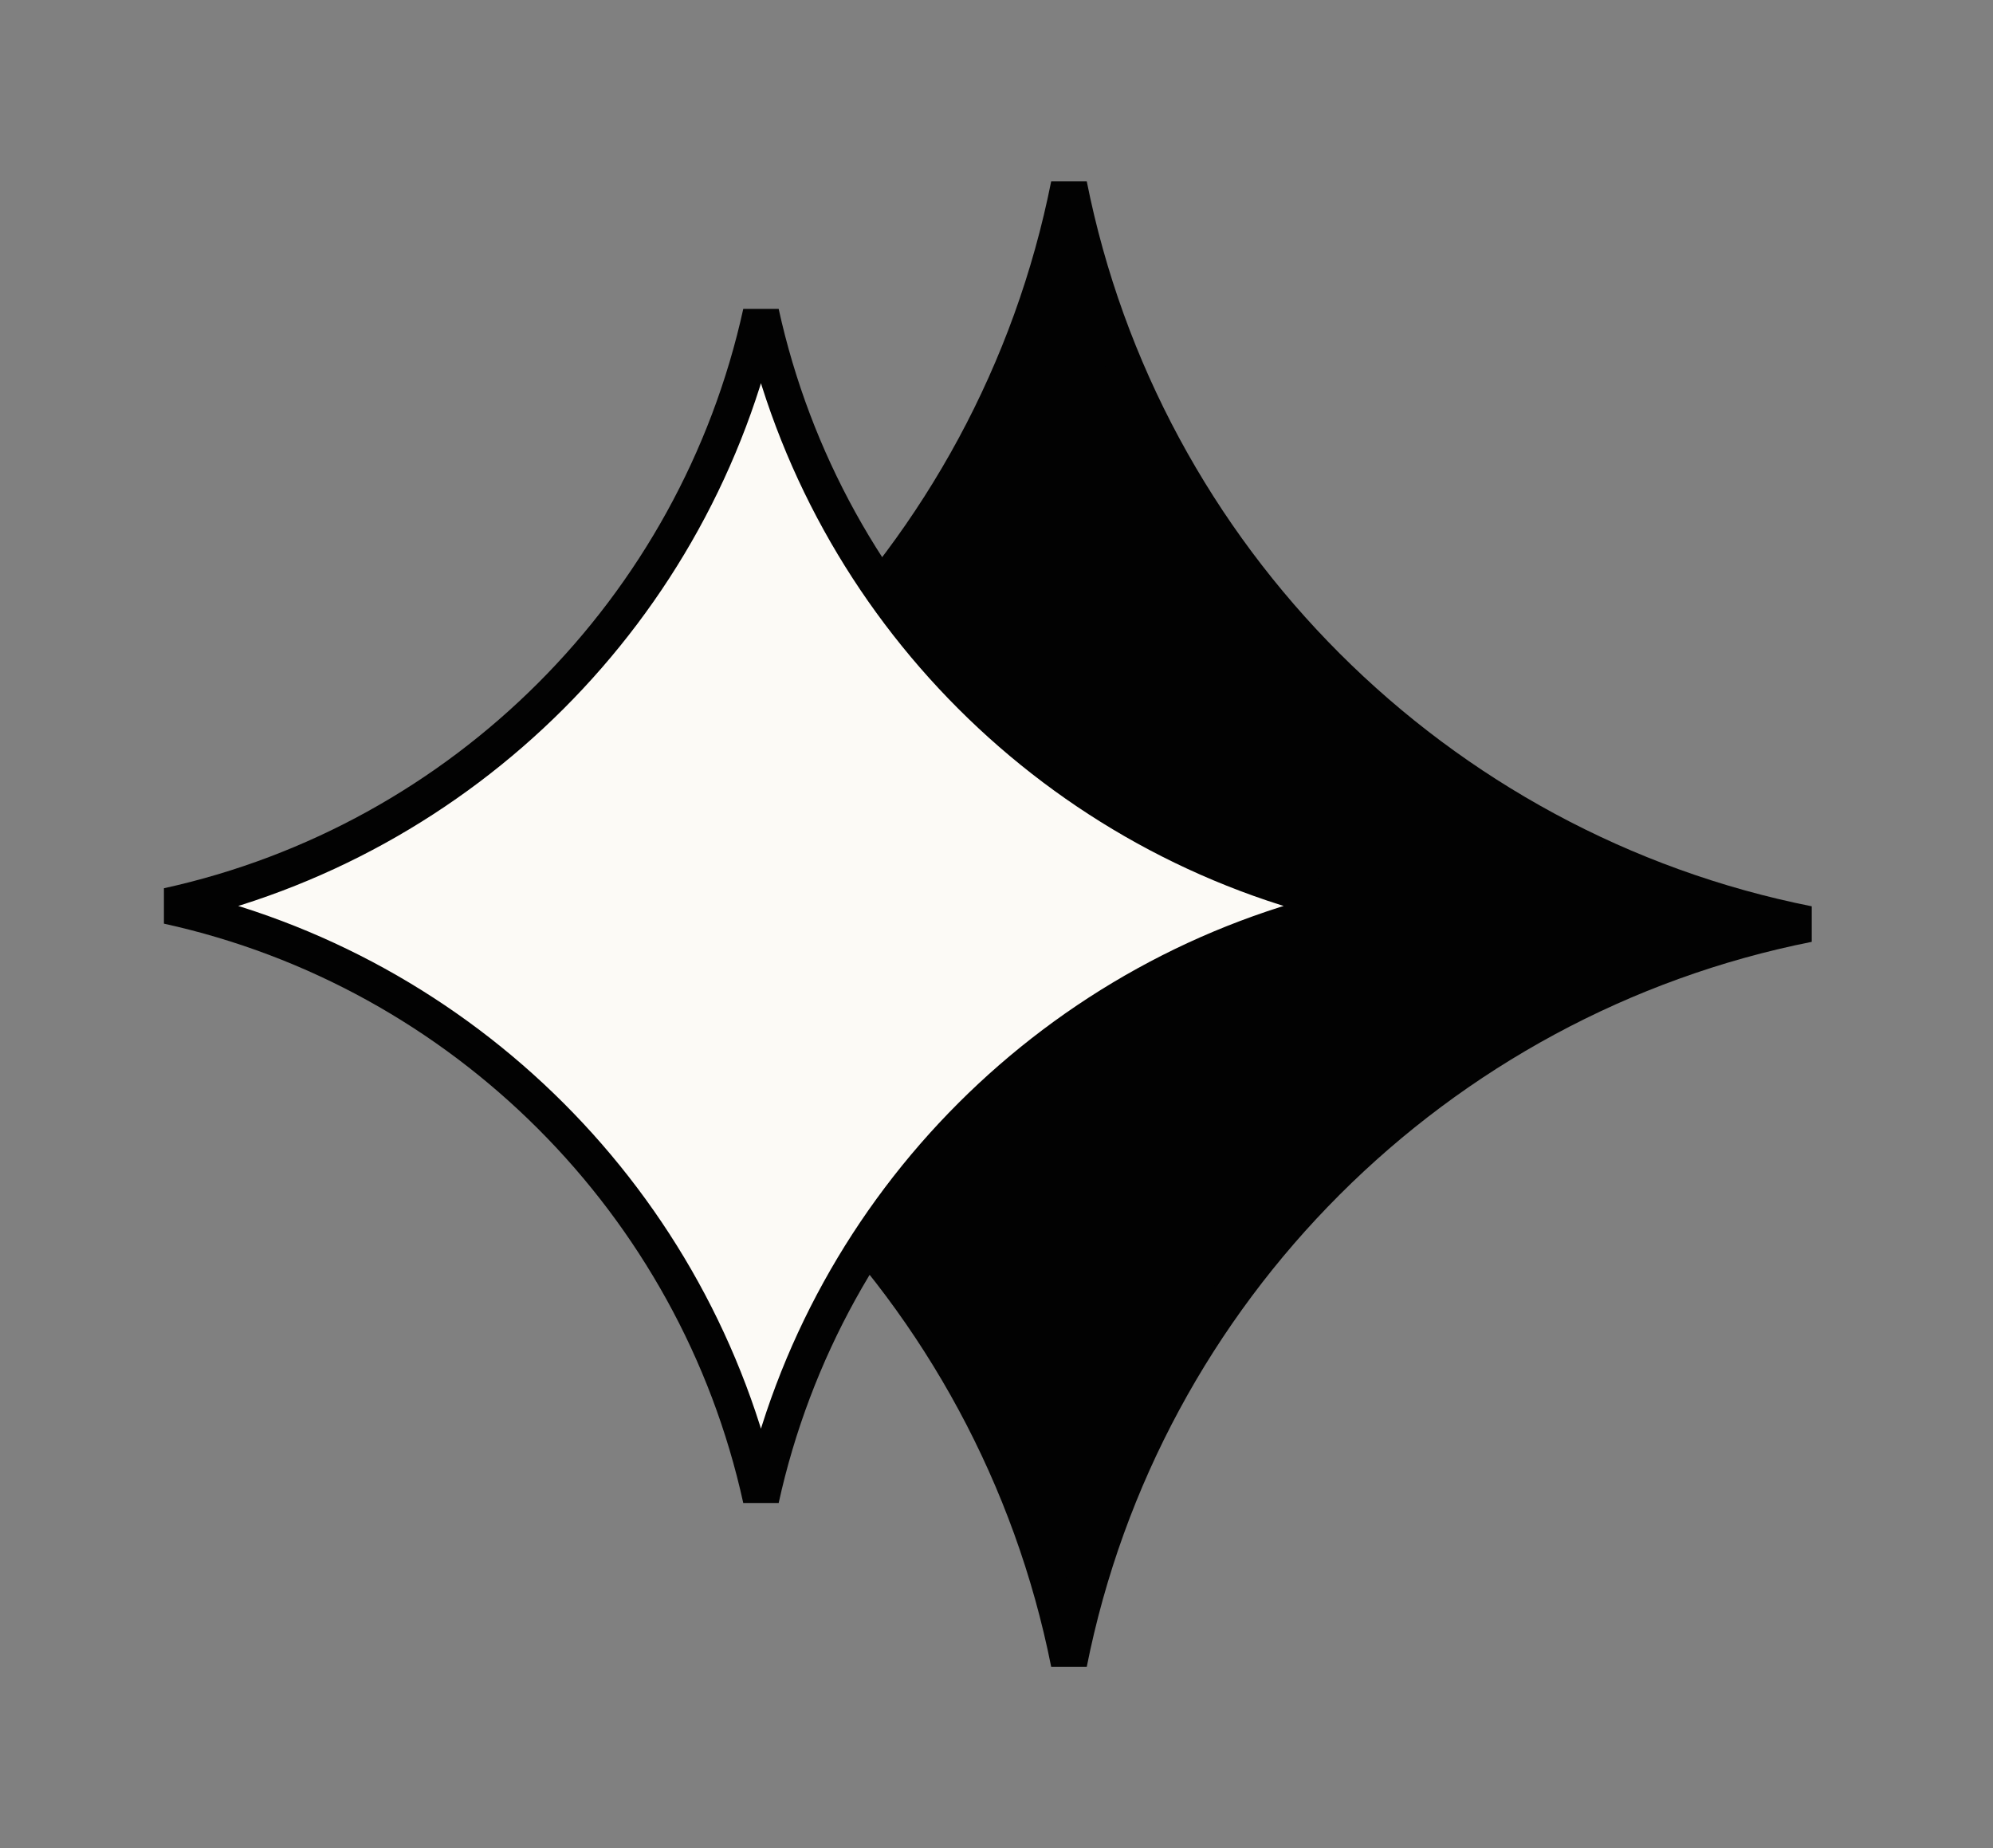 <svg width="55" height="51" viewBox="0 0 55 51" fill="none" xmlns="http://www.w3.org/2000/svg">
<rect x="0" y="0" width="55" height="51" fill="#808080" stroke="none"/>
<path d="M9.1 25.5C19.368 23.458 27.458 15.368 29.5 5.1C31.542 15.368 39.632 23.458 49.9 25.5C39.632 27.542 31.542 35.632 29.5 45.9C27.458 35.632 19.368 27.542 9.1 25.5Z" fill="#020202" stroke="#020202"/>
<path d="M4.631 25C12.788 23.209 19.209 16.788 21 8.631C22.791 16.788 29.212 23.209 37.369 25C29.212 26.791 22.791 33.212 21 41.369C19.209 33.212 12.788 26.791 4.631 25Z" fill="#FCFAF6" stroke="#020202"/>
</svg>
